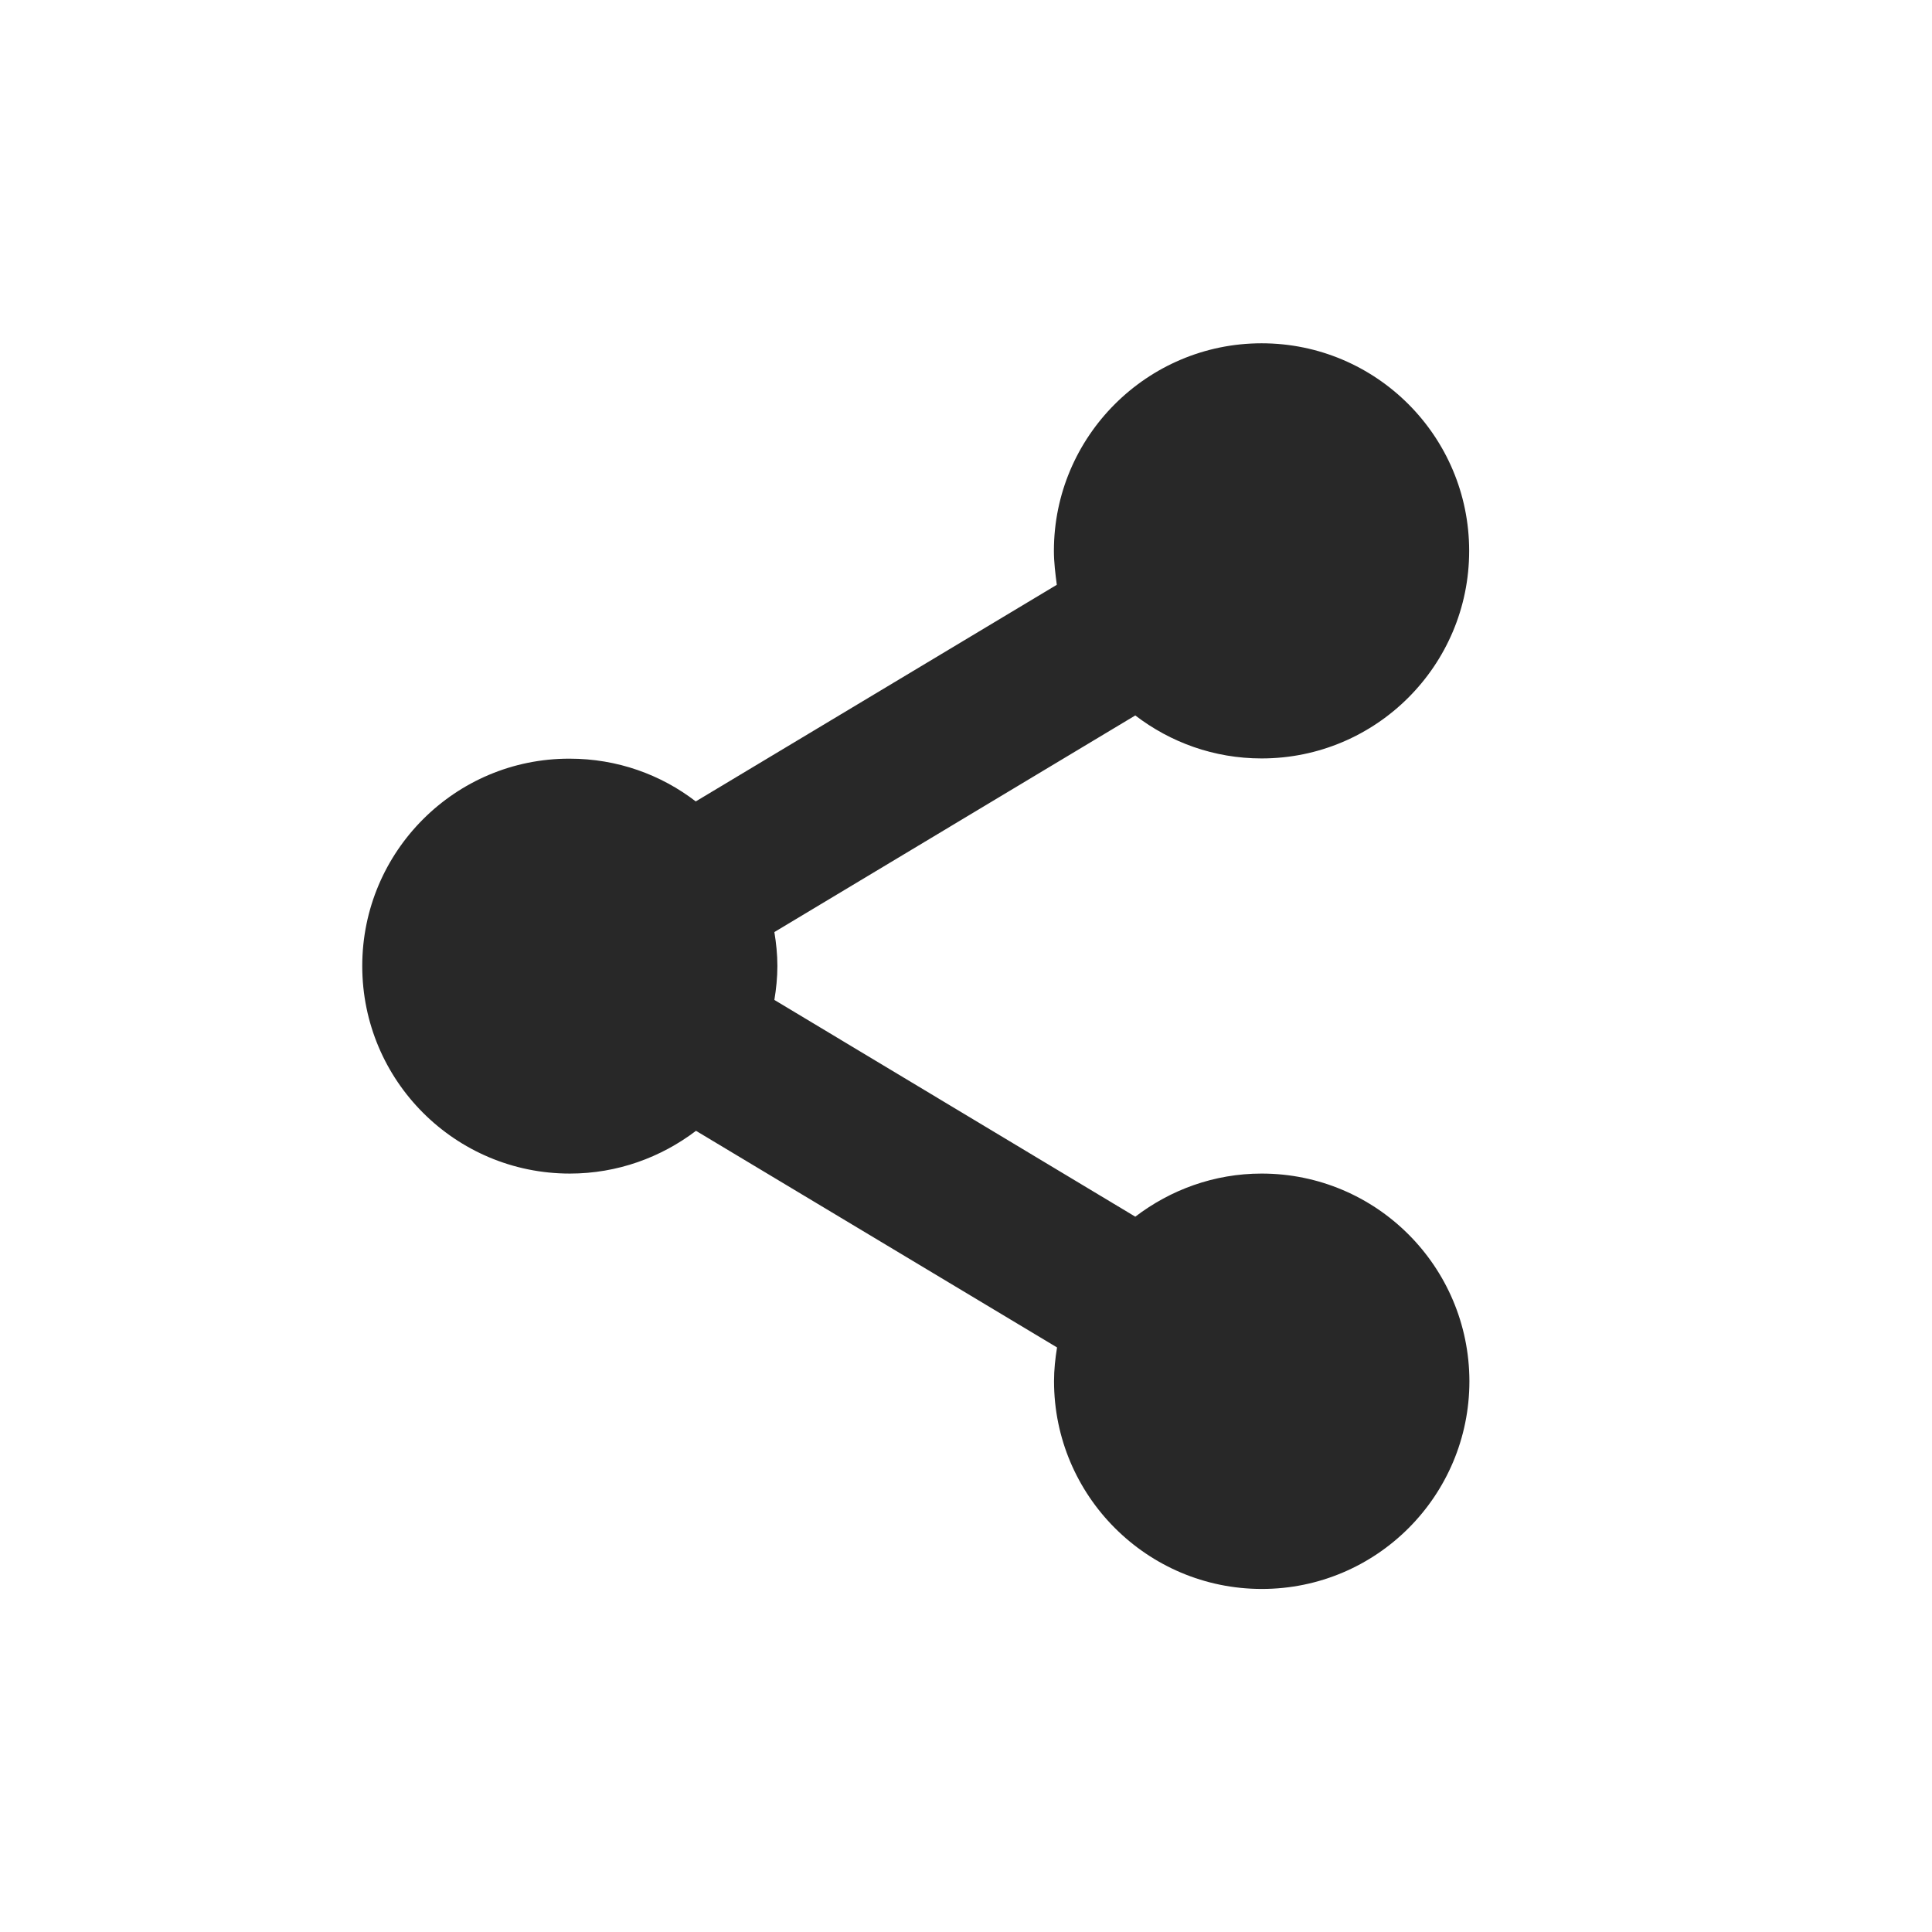 <?xml version="1.0" encoding="utf-8"?>
<!-- Generator: Adobe Illustrator 16.0.0, SVG Export Plug-In . SVG Version: 6.00 Build 0)  -->
<!DOCTYPE svg PUBLIC "-//W3C//DTD SVG 1.1//EN" "http://www.w3.org/Graphics/SVG/1.1/DTD/svg11.dtd">
<svg version="1.1" id="Layer_1" xmlns="http://www.w3.org/2000/svg" xmlns:xlink="http://www.w3.org/1999/xlink" x="0px" y="0px"
	  viewBox="0 0 16 16" enable-background="new 0 0 16 16" xml:space="preserve">
<g id="Layer_2">
	<g>
		<g>
			<path fill="#282828" d="M10.448,9.719c-0.394,0-0.755,0.135-1.046,0.357L6.413,8.281C6.428,8.19,6.438,8.096,6.438,8
				c0-0.097-0.01-0.189-0.025-0.281l2.989-1.794c0.291,0.223,0.652,0.356,1.046,0.356c0.95,0,1.719-0.771,1.719-1.719
				s-0.769-1.719-1.719-1.719c-0.948,0-1.72,0.771-1.72,1.719c0,0.096,0.012,0.189,0.024,0.281l-2.99,1.794
				c-0.29-0.223-0.651-0.354-1.045-0.354C3.77,6.281,3,7.051,3,8c0,0.95,0.77,1.719,1.719,1.719c0.394,0,0.755-0.134,1.045-0.354
				l2.99,1.794c-0.015,0.092-0.025,0.185-0.025,0.279c0,0.95,0.771,1.721,1.721,1.721s1.719-0.771,1.719-1.721
				C12.167,10.488,11.398,9.719,10.448,9.719z"/>
		</g>
	</g>
</g>
</svg>
